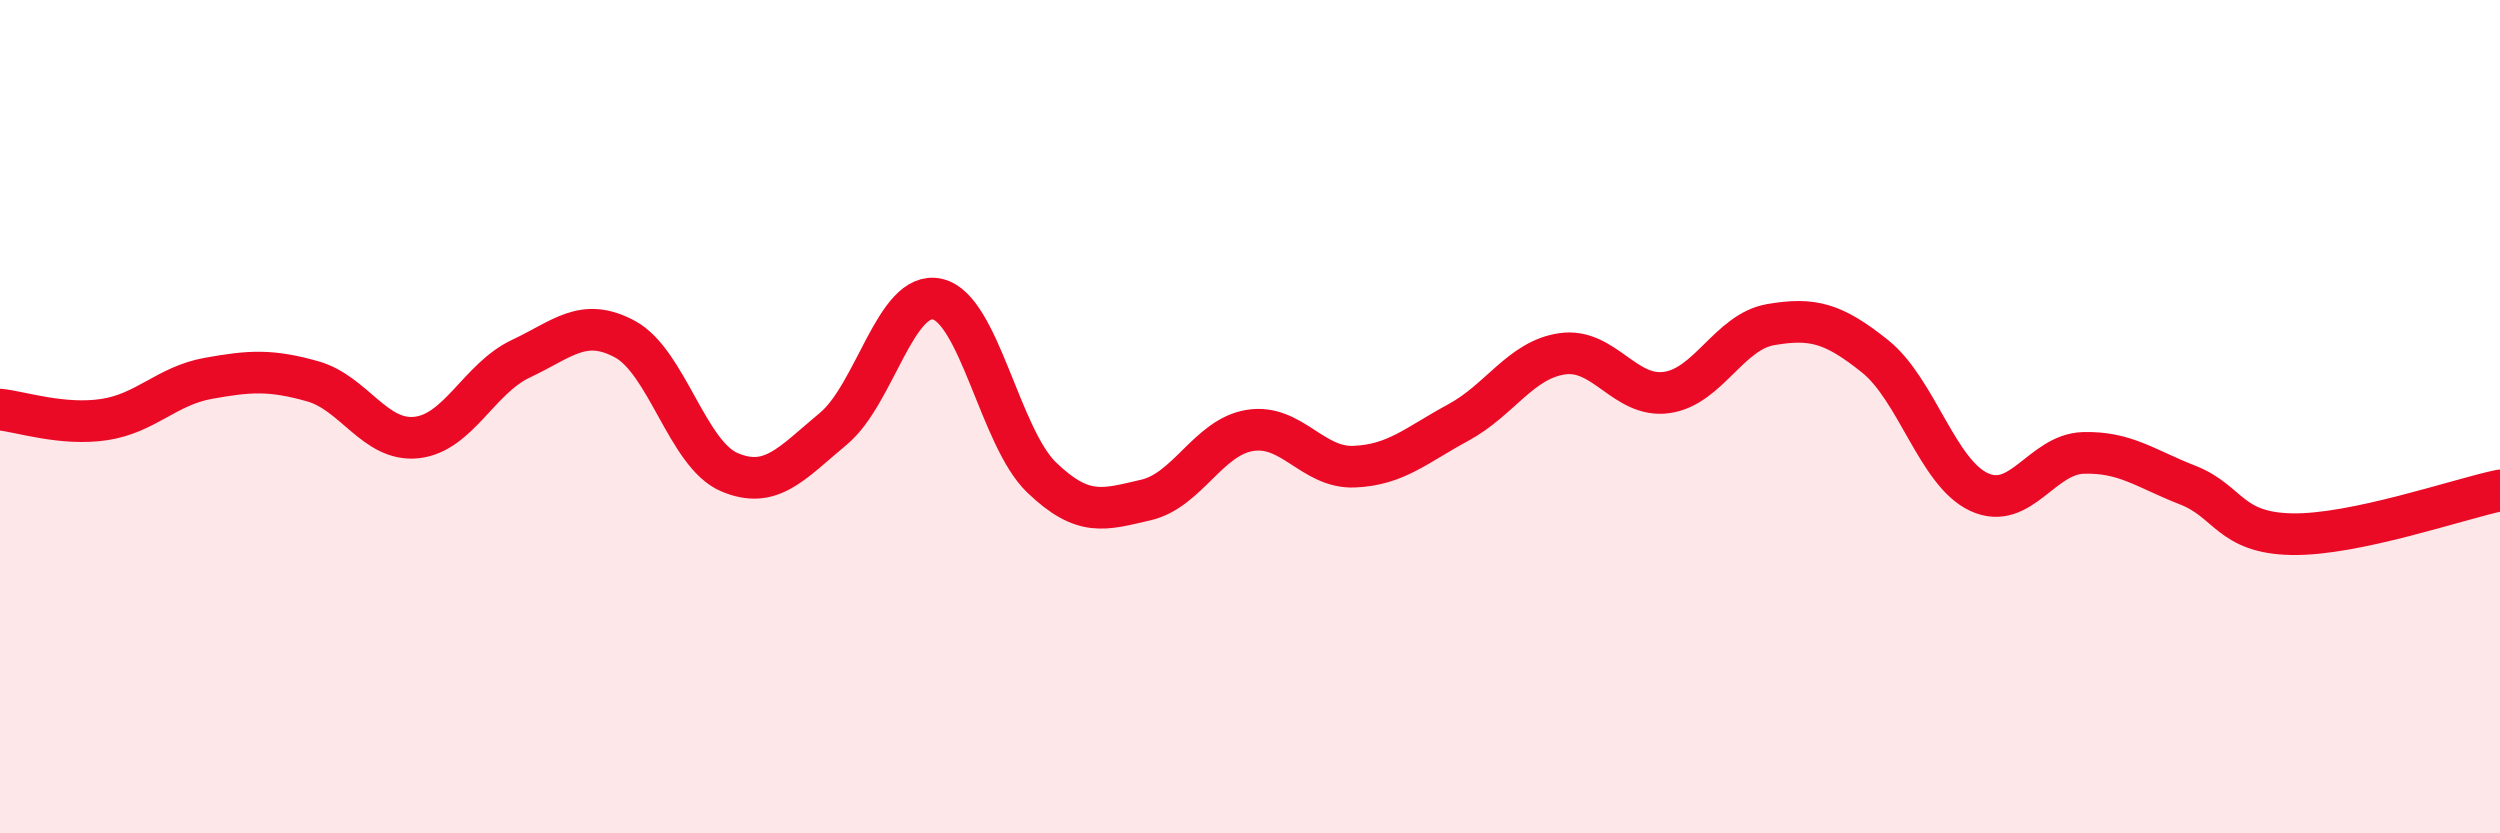 
    <svg width="60" height="20" viewBox="0 0 60 20" xmlns="http://www.w3.org/2000/svg">
      <path
        d="M 0,9.83 C 0.5,9.88 1.5,10.22 2.5,10.07 C 3.5,9.92 4,9.26 5,9.08 C 6,8.9 6.5,8.87 7.5,9.15 C 8.5,9.43 9,10.61 10,10.5 C 11,10.39 11.5,9.08 12.5,8.61 C 13.5,8.14 14,7.6 15,8.14 C 16,8.68 16.5,10.9 17.5,11.33 C 18.5,11.76 19,11.12 20,10.29 C 21,9.46 21.5,6.95 22.5,7.18 C 23.5,7.41 24,10.5 25,11.46 C 26,12.42 26.5,12.23 27.5,12 C 28.5,11.77 29,10.49 30,10.33 C 31,10.17 31.5,11.24 32.5,11.2 C 33.5,11.16 34,10.68 35,10.14 C 36,9.6 36.5,8.63 37.5,8.49 C 38.5,8.35 39,9.56 40,9.42 C 41,9.28 41.5,7.96 42.5,7.79 C 43.5,7.62 44,7.75 45,8.55 C 46,9.35 46.5,11.35 47.5,11.81 C 48.5,12.27 49,10.9 50,10.87 C 51,10.84 51.5,11.25 52.5,11.64 C 53.5,12.03 53.5,12.79 55,12.82 C 56.5,12.85 59,11.98 60,11.77L60 20L0 20Z"
        fill="#EB0A25"
        opacity="0.1"
        stroke-linecap="round"
        stroke-linejoin="round"
      />
      <path
        d="M 0,9.83 C 0.5,9.88 1.5,10.22 2.5,10.07 C 3.5,9.92 4,9.26 5,9.08 C 6,8.9 6.5,8.87 7.5,9.15 C 8.5,9.43 9,10.61 10,10.5 C 11,10.39 11.5,9.08 12.5,8.61 C 13.5,8.14 14,7.6 15,8.14 C 16,8.68 16.5,10.9 17.5,11.33 C 18.5,11.76 19,11.12 20,10.29 C 21,9.46 21.5,6.95 22.5,7.18 C 23.5,7.41 24,10.5 25,11.46 C 26,12.42 26.5,12.23 27.5,12 C 28.5,11.77 29,10.49 30,10.33 C 31,10.17 31.5,11.24 32.5,11.2 C 33.5,11.16 34,10.68 35,10.14 C 36,9.6 36.5,8.63 37.5,8.49 C 38.5,8.35 39,9.56 40,9.42 C 41,9.28 41.5,7.96 42.5,7.79 C 43.5,7.62 44,7.75 45,8.55 C 46,9.35 46.5,11.35 47.5,11.81 C 48.5,12.27 49,10.9 50,10.87 C 51,10.84 51.5,11.25 52.5,11.64 C 53.5,12.03 53.5,12.79 55,12.82 C 56.5,12.85 59,11.98 60,11.77"
        stroke="#EB0A25"
        stroke-width="1"
        fill="none"
        stroke-linecap="round"
        stroke-linejoin="round"
      />
    </svg>
  